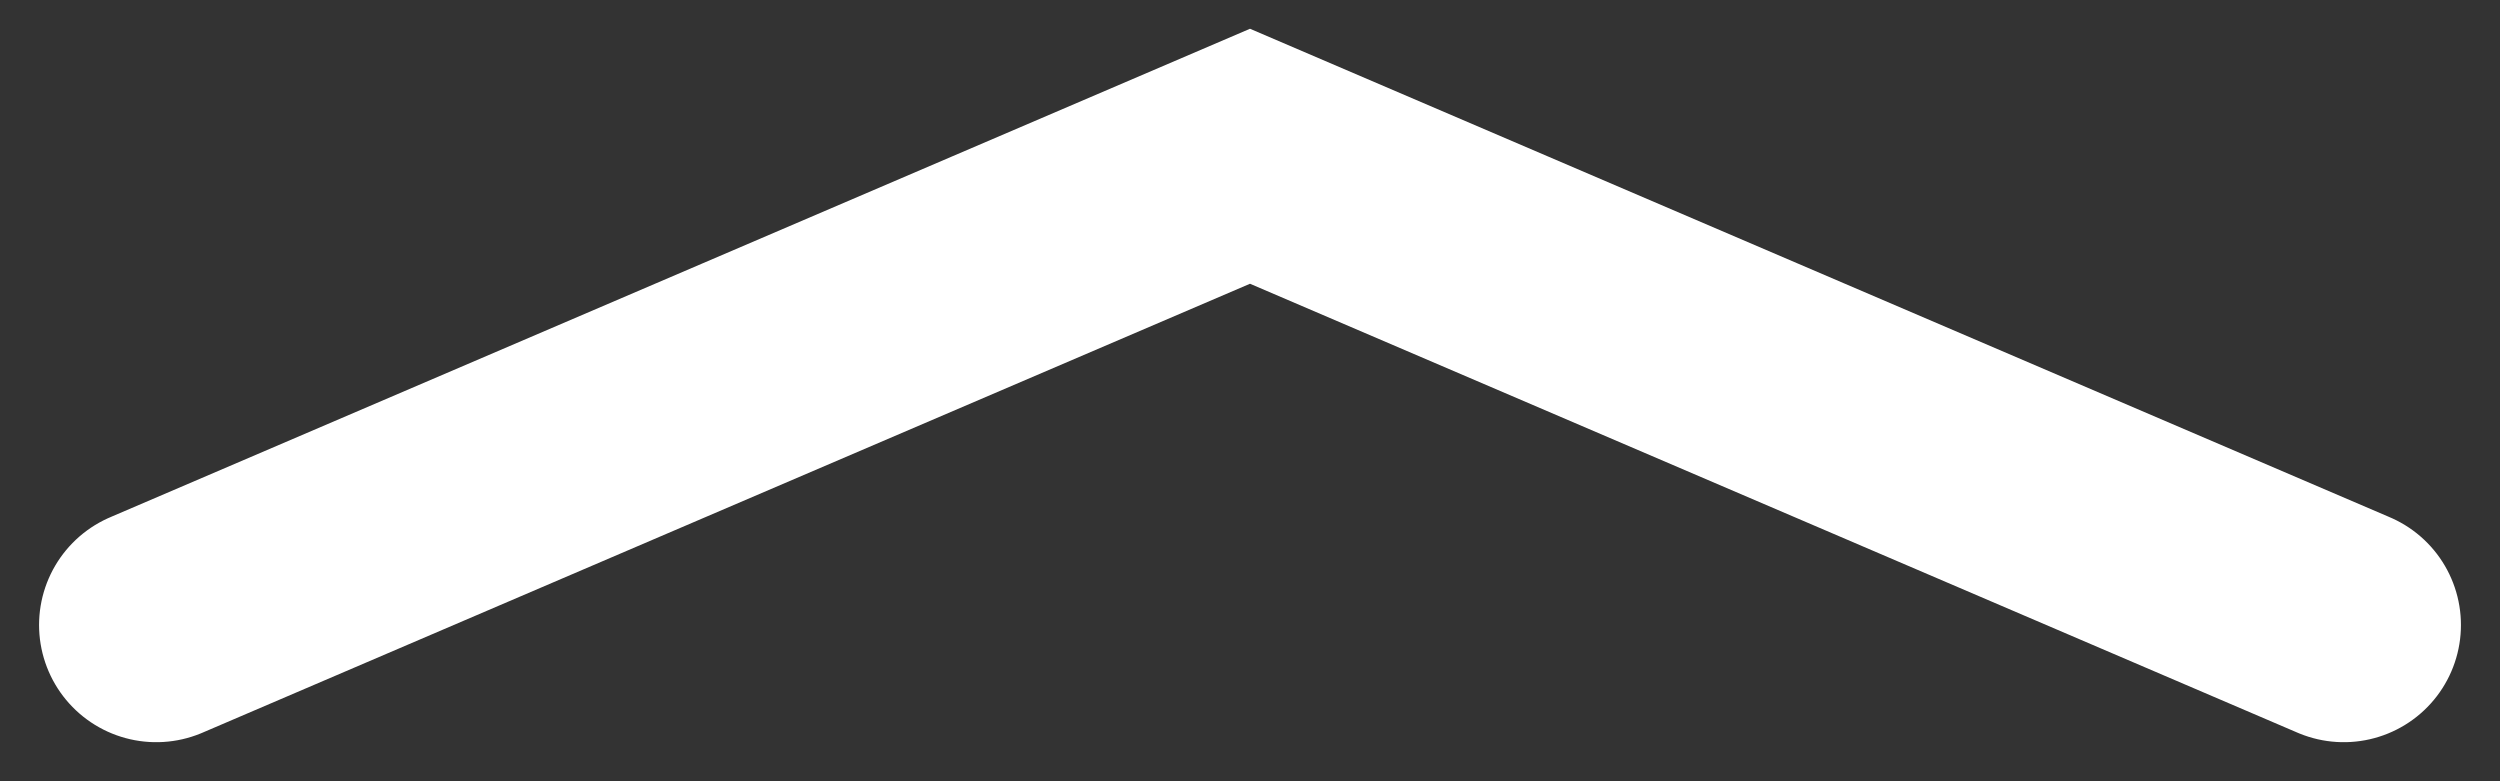 <svg width="16" height="5" viewBox="0 0 16 5" fill="none" xmlns="http://www.w3.org/2000/svg">
<rect x="0" y="0" width="16" height="5" fill="#333333" stroke="none"/>
<path d="M1 4L8 1L15 4" stroke="white" stroke-width="1.5" stroke-linecap="round"/>
</svg>
